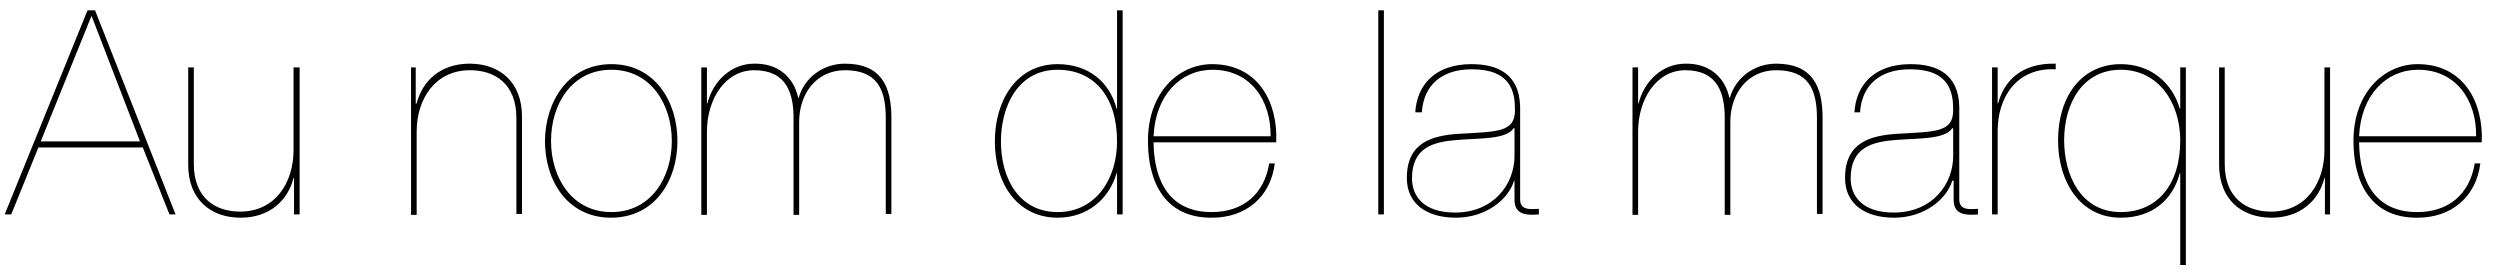 <svg xmlns="http://www.w3.org/2000/svg" width="534" height="58" viewBox="0 0 534 58"><path fill="none" d="M1.8-4.8h597.6v63.7H1.8z"/><path d="M8.2 31.5L2.4 45.8H1L18.7 2.2h1.6l17.2 43.6h-1.3l-5.7-14.3H8.2zm21.7-1.3L19.6 3.5h-.1L8.7 30.2h21.2zM64 45.8h-1.2V38h-.1c-1.2 4.8-5.1 8.5-11.3 8.5-6.5 0-11.2-4-11.2-11.3V14.4h1.2V35c0 7.3 4.6 10.2 9.9 10.2 7.5 0 11.4-6.2 11.4-13.1V14.4H64v31.4zM87.6 14.4h1.2v7.7h.2c1.2-4.8 5.1-8.5 11.3-8.5 6.5 0 11.2 4 11.2 11.3v20.8h-1.2V25.2c0-7.3-4.6-10.2-9.9-10.2C92.9 15 89 21.2 89 28.1v17.8h-1.2V14.4zM130.6 13.7c9.2 0 14.1 7.9 14.1 16.4 0 8.6-4.9 16.4-14.2 16.4-9.2 0-14.1-7.8-14.1-16.4.1-8.5 5-16.4 14.2-16.4zm0 31.6c8.4 0 12.9-7.3 12.9-15.2 0-7.8-4.5-15.2-12.9-15.2-8.5 0-12.9 7.4-12.9 15.2 0 7.9 4.5 15.2 12.9 15.2zM149.8 14.4h1.2v7.7h.1c1.2-4.8 5.1-8.5 10-8.5 4.9-.1 8.4 2.7 9.4 7.3h.1c1.2-4.3 5.2-7.3 9.9-7.3 7.6 0 9.9 4.7 9.9 11.5v20.6h-1.2V25.2c0-6.2-1.9-10.2-8.7-10.2-6.2 0-9.8 5.1-9.8 11v19.9h-1.2V25.7c.1-5.8-1.5-10.7-8.4-10.7-6.2 0-10.1 6.2-10.1 13.1v17.8h-1.2V14.4zM238.6 2.2h1.2v43.6h-1.2V37h-.1c-1.6 5.5-6.2 9.5-12.6 9.5-8.3 0-13.4-6.9-13.4-16.3 0-8.8 4.7-16.5 13.4-16.5 6.6 0 11.1 3.8 12.6 9.5h.1v-21zm-12.7 12.7c-8.6 0-12.1 8-12.1 15.3 0 8.1 4 15.1 12.1 15.1s12.7-7 12.7-15.1c0-9.7-5-15.3-12.7-15.3zM246.4 30.4c.1 8.4 3.5 14.9 12.4 14.9 6.5 0 11.2-3.6 12.3-10.4h1.2c-.9 7.2-6.2 11.6-13.4 11.6-9.7.1-13.7-7.1-13.7-16.4 0-10.4 6.6-16.4 13.7-16.4 9.8 0 14.1 8.1 13.7 16.7h-26.2zm25-1.3c.1-7.7-4.3-14.2-12.4-14.2-6.8 0-12.2 5.4-12.6 14.2h25zM294.4 2.2h1.2v43.6h-1.2V2.2zM302.3 24.1c.3-5.9 4.2-10.4 12-10.4 5.6 0 10.2 2.1 10.4 9v19.9c0 2.4 2.3 2.1 4 2v1.2c-2.4.2-5.2.2-5.2-3.1v-4.1h-.1c-1.2 4-6 7.9-12.4 7.9-6.2 0-10.5-2.9-10.5-8.5 0-7.7 5.6-9 10.8-9.4 8.6-.5 12.3-.3 12.3-5.1 0-3.8-.8-8.7-9.2-8.7-6.5 0-10.3 3.4-10.7 9.2h-1.4zm21.1 3.3h-.1c-1.6 2.4-7.1 2.1-12.1 2.5-4.9.4-9.6 1.5-9.6 8.2 0 3.6 2.3 7.3 9.2 7.3 8.2 0 12.7-6 12.7-12.1v-5.9zM348.7 14.4h1.2v7.7h.1c1.2-4.8 5.1-8.5 10-8.5 4.9-.1 8.4 2.7 9.4 7.3h.1c1.2-4.3 5.2-7.3 9.9-7.3 7.6 0 9.9 4.7 9.9 11.5v20.6h-1.2V25.2c0-6.2-1.9-10.2-8.7-10.2-6.2 0-9.8 5.1-9.8 11v19.9h-1.2V25.7c.1-5.8-1.5-10.7-8.4-10.7-6.2 0-10.1 6.2-10.1 13.1v17.8h-1.2V14.4zM396.1 24.1c.3-5.9 4.2-10.4 12-10.4 5.6 0 10.2 2.1 10.4 9v19.9c0 2.4 2.3 2.1 4 2v1.2c-2.4.2-5.2.2-5.2-3.1v-4.1h-.3c-1.2 4-6 7.9-12.4 7.9-6.2 0-10.5-2.9-10.5-8.5 0-7.7 5.6-9 10.8-9.4 8.6-.5 12.3-.3 12.3-5.1 0-3.8-.8-8.7-9.2-8.7-6.5 0-10.3 3.4-10.7 9.2h-1.2zm21.1 3.3h-.2c-1.6 2.4-7.1 2.1-12.1 2.5-4.9.4-9.6 1.5-9.6 8.2 0 3.6 2.3 7.3 9.2 7.3 8.2 0 12.7-6 12.7-12.1v-5.9zM426.7 45.8h-1.2V14.4h1.2v7.7h.1c1.2-4.6 4.8-8.7 12.3-8.5v1.2c-8.6-.4-12.4 6.3-12.4 13.1v17.9zM465.7 14.4h1.2v42.2h-1.2V37h-.1c-1.5 5.7-5.9 9.5-12.6 9.5-8.7 0-13.4-7.7-13.4-16.5 0-9.5 5.1-16.3 13.4-16.3 6.4 0 11 4 12.6 9.5h.1v-8.8zm-12.7.5c-8.1 0-12.1 7.1-12.1 15.1 0 7.3 3.5 15.3 12.1 15.3 7.6 0 12.7-5.6 12.7-15.3 0-8.1-4.7-15.1-12.7-15.1zM497.8 45.8h-1.2V38h-.1c-1.2 4.8-5.1 8.5-11.3 8.5-6.5 0-11.2-4-11.2-11.3V14.4h1.2V35c0 7.3 4.6 10.2 9.9 10.2 7.5 0 11.4-6.2 11.4-13.1V14.4h1.2v31.4zM503.9 30.4c.1 8.4 3.5 14.9 12.4 14.9 6.5 0 11.2-3.6 12.3-10.4h1.2c-.9 7.2-6.2 11.6-13.4 11.6-9.7.1-13.7-7.1-13.7-16.4 0-10.4 6.6-16.4 13.7-16.4 9.8 0 14.1 8.1 13.7 16.7h-26.2zm25-1.3c.1-7.7-4.3-14.2-12.4-14.2-6.8 0-12.2 5.4-12.6 14.2h25z"/></svg>